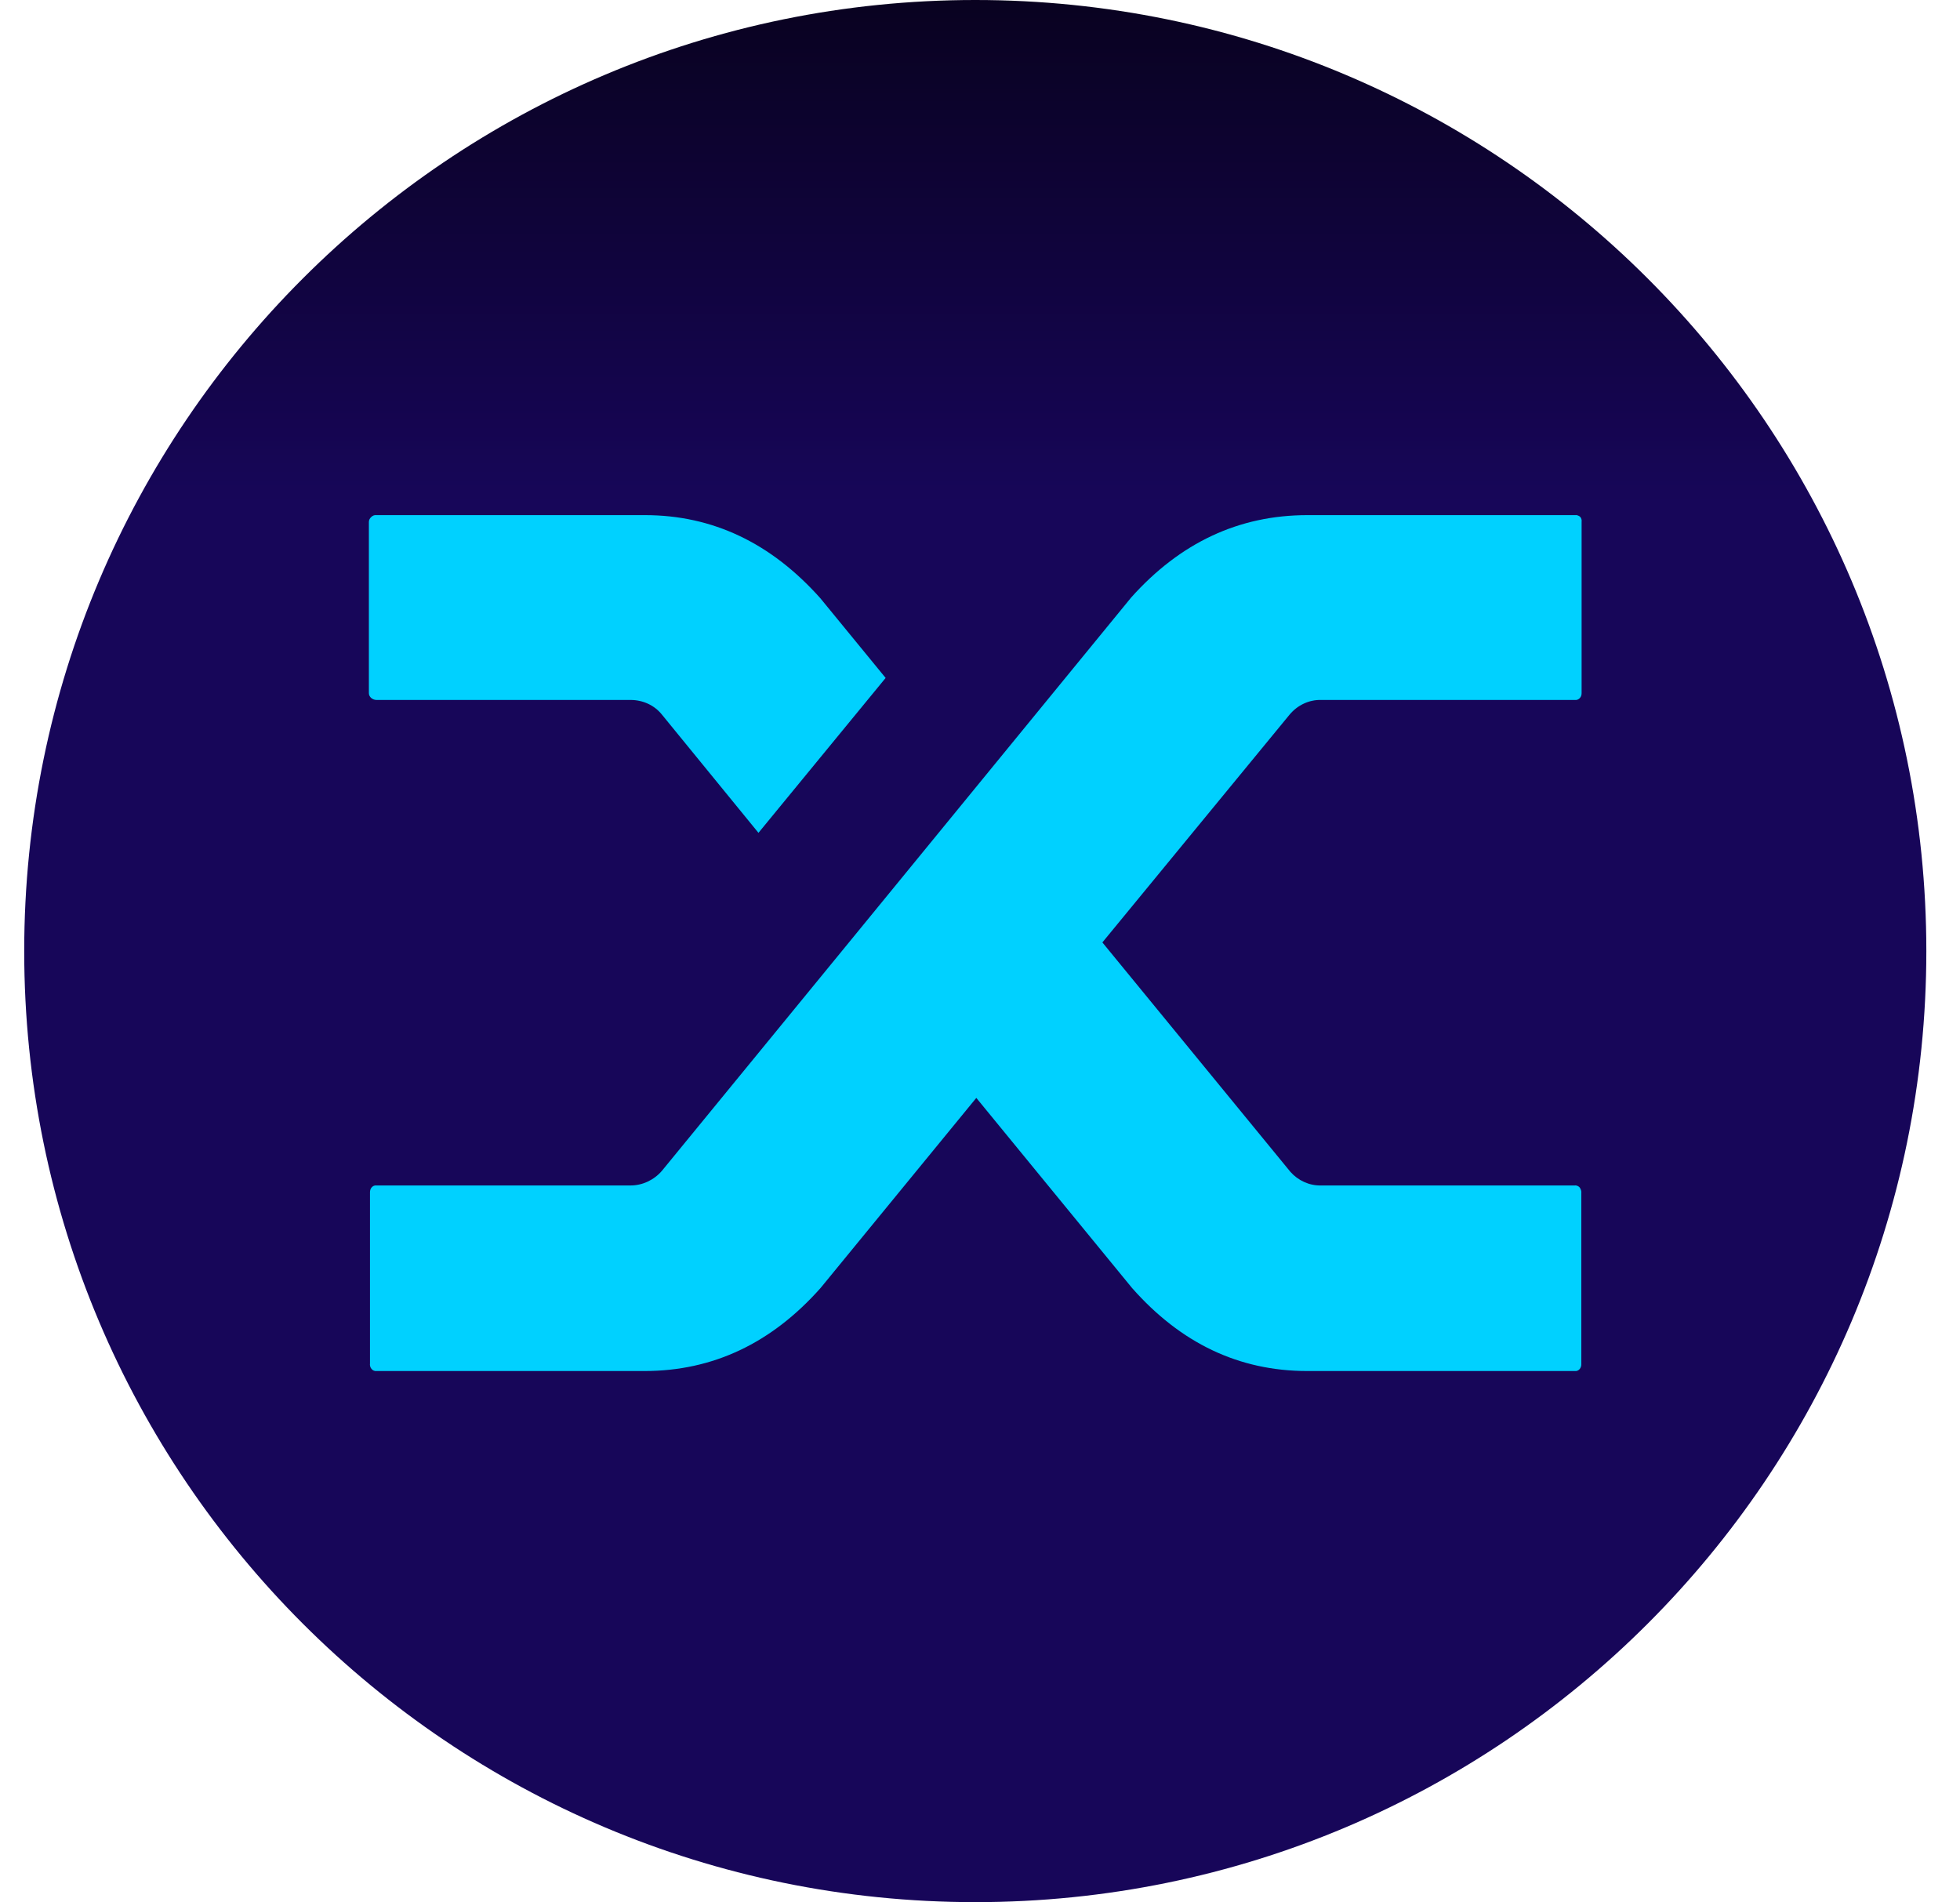 <svg xmlns="http://www.w3.org/2000/svg" width="34" height="33" viewBox="0 0 34 33" fill="none"><g id="synthetix-snx-logo 1" clip-path="url(#clip0_1015_3096)"><g id="Logo Background"><g id="Logo Foreground"><path id="Vector" d="M16.918 32.996C26.03 32.996 33.416 25.61 33.416 16.498C33.416 7.386 26.03 0 16.918 0C7.806 0 0.42 7.386 0.42 16.498C0.42 25.61 7.806 32.996 16.918 32.996Z" fill="url(#paint0_linear_1015_3096)"></path><g id="Logo Icon"><path id="Vector_2" d="M11.483 12.397C11.352 12.233 11.152 12.142 10.938 12.142H6.531C6.495 12.142 6.463 12.128 6.436 12.105C6.413 12.083 6.399 12.056 6.399 12.024V9.054C6.399 9.022 6.413 8.995 6.436 8.972C6.463 8.945 6.495 8.931 6.531 8.936H11.188C12.361 8.936 13.375 9.418 14.23 10.377L15.363 11.76L13.157 14.447L11.483 12.397ZM19.623 10.364C20.474 9.413 21.492 8.936 22.679 8.936H27.322C27.354 8.931 27.386 8.945 27.409 8.963C27.431 8.986 27.441 9.018 27.436 9.054V12.024C27.436 12.056 27.427 12.083 27.409 12.105C27.386 12.133 27.354 12.146 27.322 12.142H22.916C22.707 12.137 22.506 12.233 22.37 12.397L19.123 16.348L22.384 20.327C22.516 20.477 22.711 20.568 22.911 20.564H27.318C27.35 20.559 27.386 20.578 27.404 20.6C27.422 20.628 27.436 20.664 27.431 20.696V23.665C27.431 23.697 27.422 23.724 27.404 23.747C27.381 23.774 27.35 23.788 27.318 23.783H22.679C21.492 23.783 20.483 23.301 19.637 22.342L16.936 19.045L14.235 22.342C13.384 23.301 12.366 23.783 11.179 23.783H6.531C6.499 23.788 6.463 23.77 6.445 23.747C6.422 23.72 6.413 23.683 6.418 23.651V20.682C6.418 20.65 6.427 20.623 6.445 20.6C6.468 20.573 6.499 20.559 6.531 20.564H10.938C11.147 20.564 11.347 20.468 11.483 20.309L14.671 16.416L19.623 10.364Z" fill="#00D1FF"></path></g></g></g></g><defs><linearGradient id="paint0_linear_1015_3096" x1="16.92" y1="-9.54968e-05" x2="16.92" y2="8.731" gradientUnits="userSpaceOnUse"><stop stop-color="#090220"></stop><stop offset="1" stop-color="#170659"></stop></linearGradient><clipPath id="clip0_1015_3096"><rect width="33" height="33" fill="white" transform="translate(0.42)"></rect></clipPath></defs></svg>